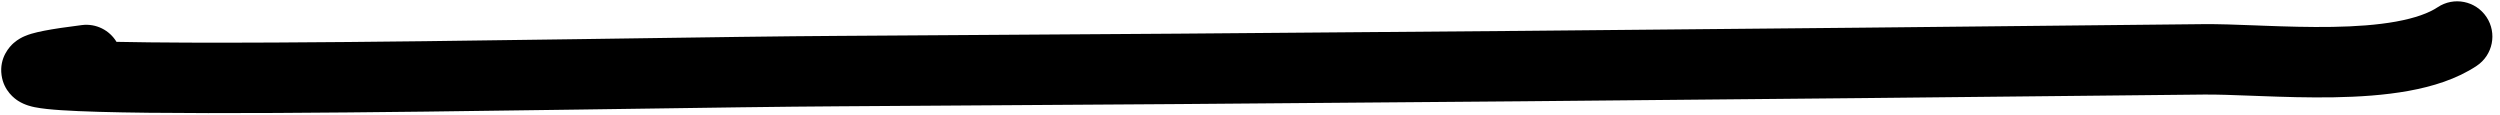 <svg width="152" height="7" viewBox="0 0 152 7" fill="none" xmlns="http://www.w3.org/2000/svg">
<path fill-rule="evenodd" clip-rule="evenodd" d="M151.178 1.034C151.833 2.017 151.568 3.347 150.584 4.002C149.363 4.816 147.885 5.263 146.445 5.525C144.983 5.79 143.407 5.891 141.887 5.916C140.362 5.942 138.836 5.893 137.476 5.842C137.301 5.836 137.13 5.829 136.962 5.823C135.796 5.779 134.802 5.741 133.998 5.749C106.34 6.047 78.672 6.306 51.011 6.463C47.66 6.482 42.836 6.552 37.497 6.629C36.779 6.639 36.052 6.65 35.318 6.66C29.133 6.749 22.463 6.839 16.74 6.868C11.049 6.896 6.205 6.865 3.726 6.7C3.121 6.66 2.549 6.606 2.119 6.519C2.116 6.518 2.113 6.517 2.109 6.517C1.965 6.488 1.516 6.397 1.101 6.131C0.918 6.013 0.228 5.54 0.095 4.57C-0.053 3.497 0.596 2.822 0.832 2.615C1.098 2.382 1.365 2.257 1.488 2.204C1.64 2.138 1.786 2.089 1.905 2.053C2.144 1.982 2.416 1.921 2.694 1.867C3.257 1.758 4.021 1.644 4.983 1.524C5.85 1.416 6.66 1.841 7.083 2.544C9.572 2.597 12.914 2.605 16.718 2.586C22.419 2.558 29.07 2.468 35.257 2.379C35.991 2.368 36.718 2.358 37.436 2.348C42.769 2.271 47.616 2.201 50.986 2.182C78.638 2.025 106.298 1.765 133.952 1.468C134.87 1.458 135.982 1.501 137.129 1.544C137.298 1.551 137.467 1.557 137.636 1.564C138.99 1.614 140.416 1.659 141.814 1.635C143.218 1.612 144.538 1.519 145.68 1.312C146.843 1.101 147.676 0.795 148.209 0.44C149.193 -0.216 150.522 0.05 151.178 1.034ZM3.126 6.157C3.126 6.157 3.127 6.157 3.13 6.156C3.127 6.157 3.126 6.157 3.126 6.157ZM2.969 2.322C2.91 2.31 2.919 2.308 2.973 2.323C2.972 2.323 2.97 2.323 2.969 2.322Z" fill="black"/>
</svg>
